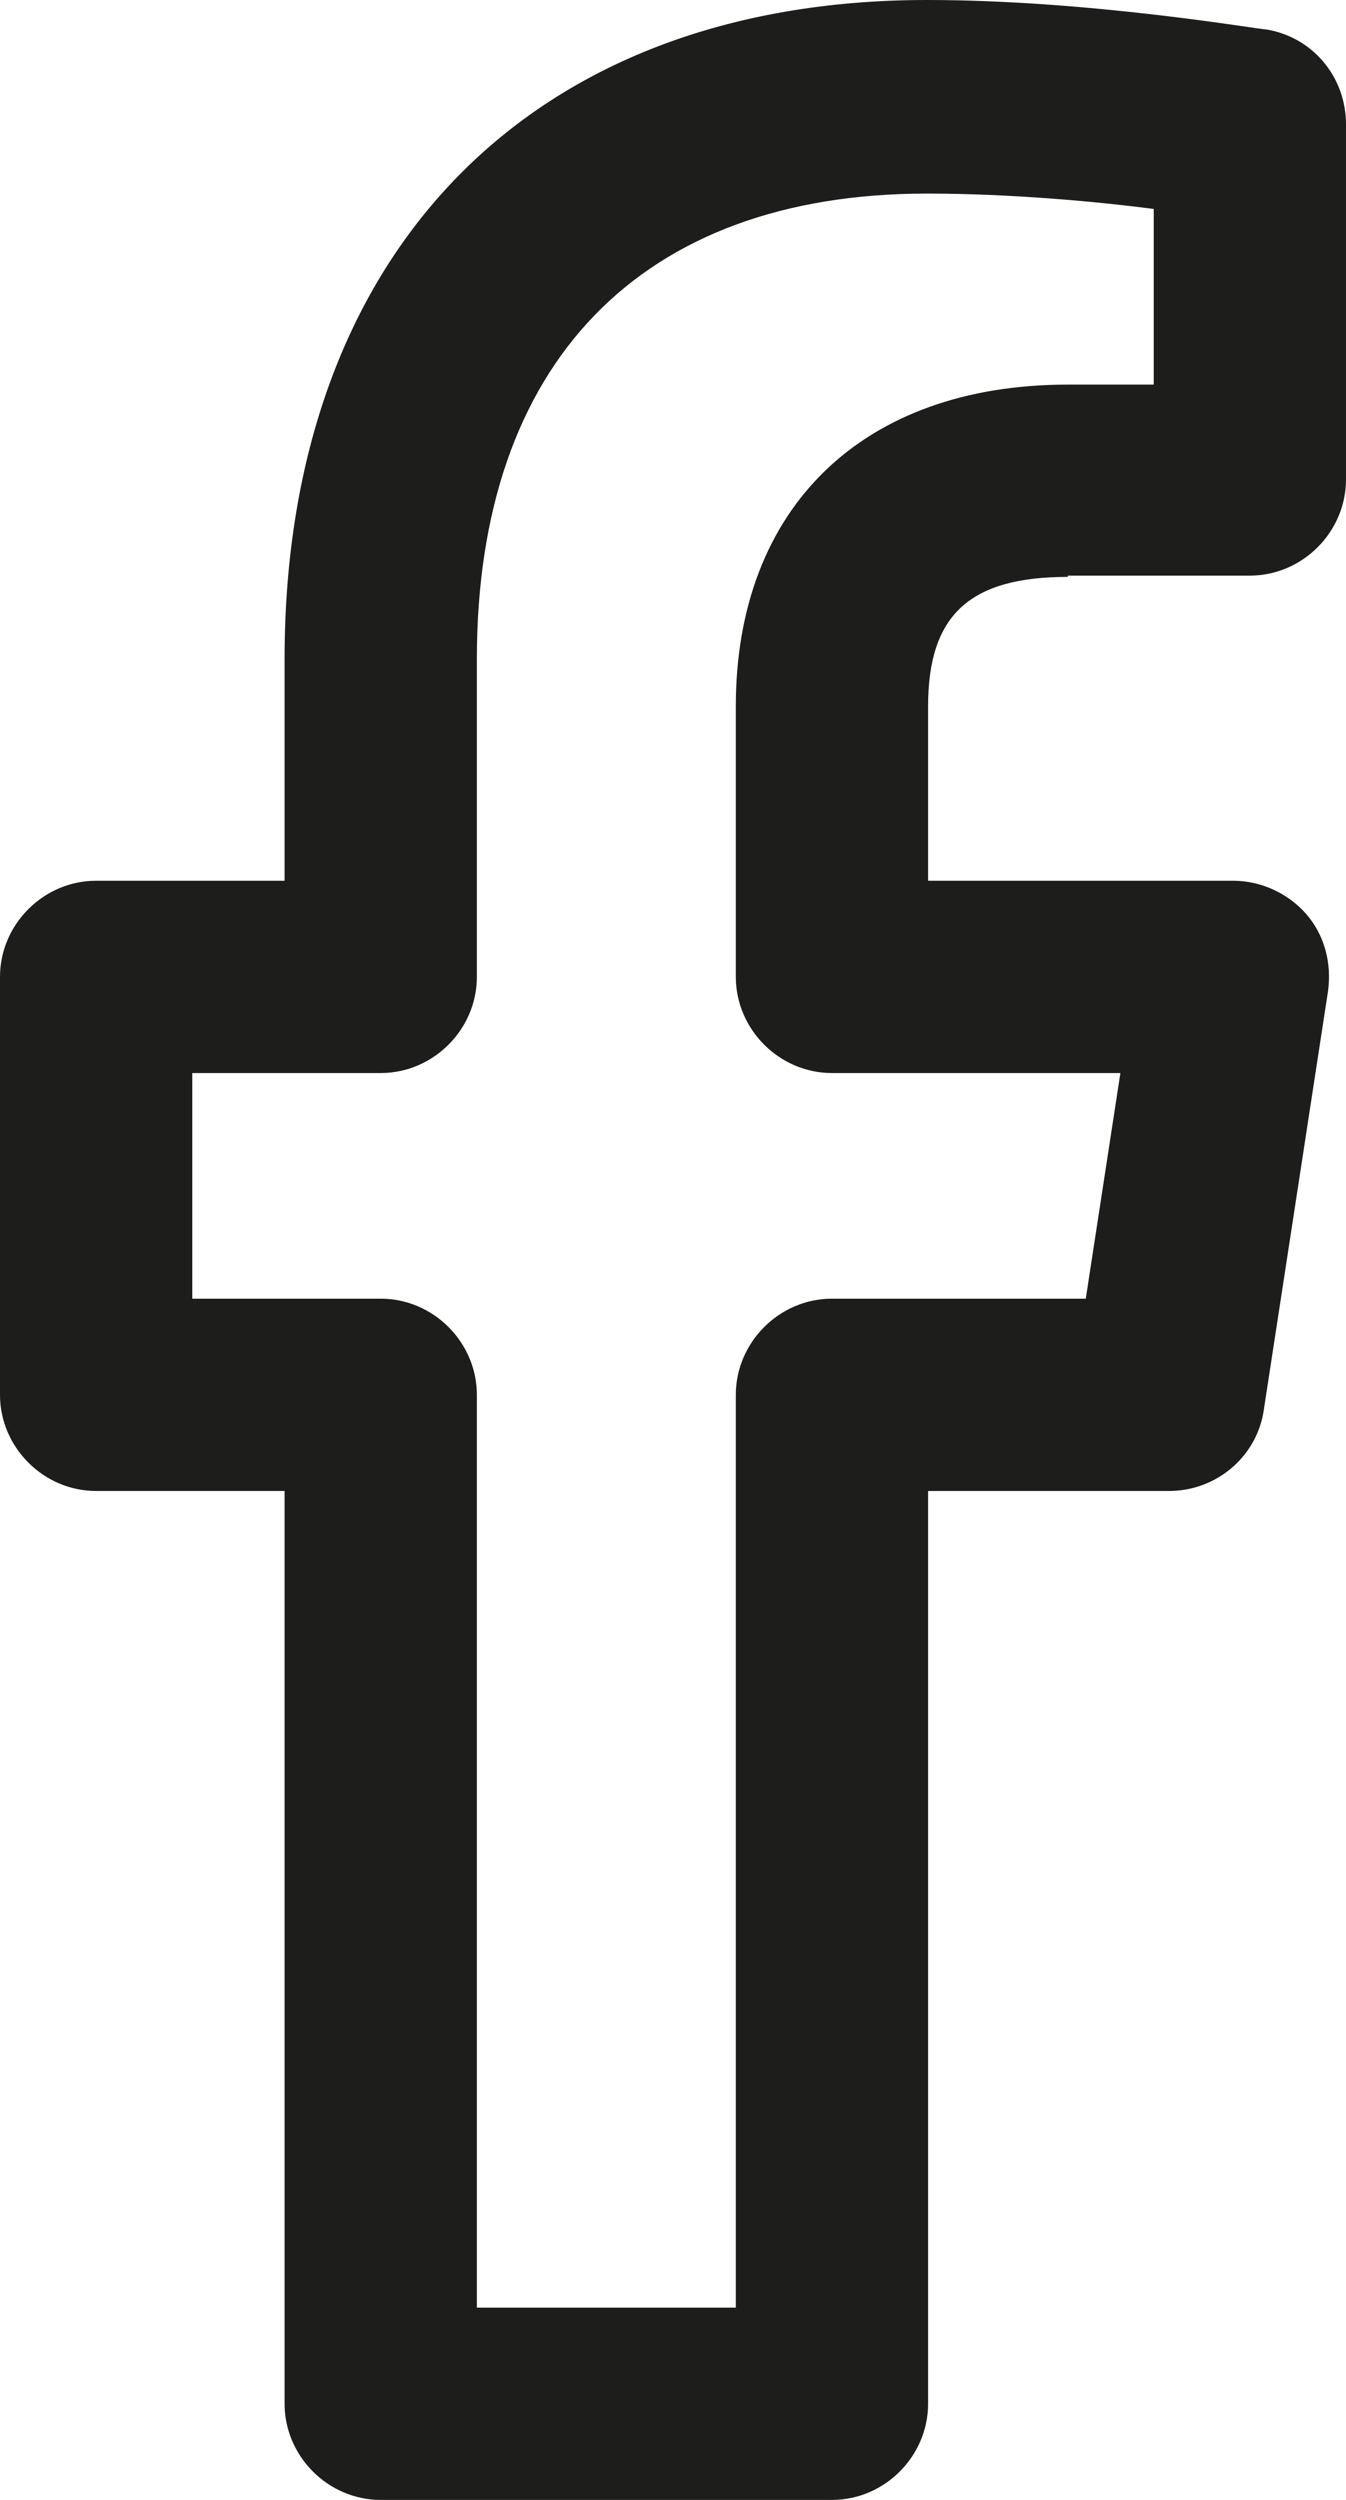 <svg viewBox="0 0 10.5 19.5" xmlns="http://www.w3.org/2000/svg"><path d="m8.33 4.49h1.42c.41 0 .75-.34.75-.75v-2.77c0-.37-.26-.68-.62-.74-.06 0-1.37-.23-2.65-.23-3.09 0-5.01 1.97-5.01 5.14v1.73h-1.47c-.41 0-.75.34-.75.75v3.26c0 .41.34.75.75.75h1.47v7.12c0 .41.34.75.75.75h3.52c.41 0 .75-.34.75-.75v-7.12h1.88c.37 0 .69-.27.74-.64l.5-3.26c.03-.22-.03-.44-.17-.6s-.35-.26-.57-.26h-2.38v-1.36c0-.71.32-1.01 1.09-1.01zm-1.84 3.88h2.25l-.27 1.76h-1.98c-.41 0-.75.34-.75.75v7.12h-2.02v-7.12c0-.41-.34-.75-.75-.75h-1.47v-1.76h1.47c.41 0 .75-.34.75-.75v-2.48c0-2.31 1.28-3.63 3.51-3.63.64 0 1.31.06 1.77.12v1.37h-.67c-1.6 0-2.59.96-2.59 2.51v2.11c0 .41.34.75.75.75z" fill="#1d1d1b"/></svg>